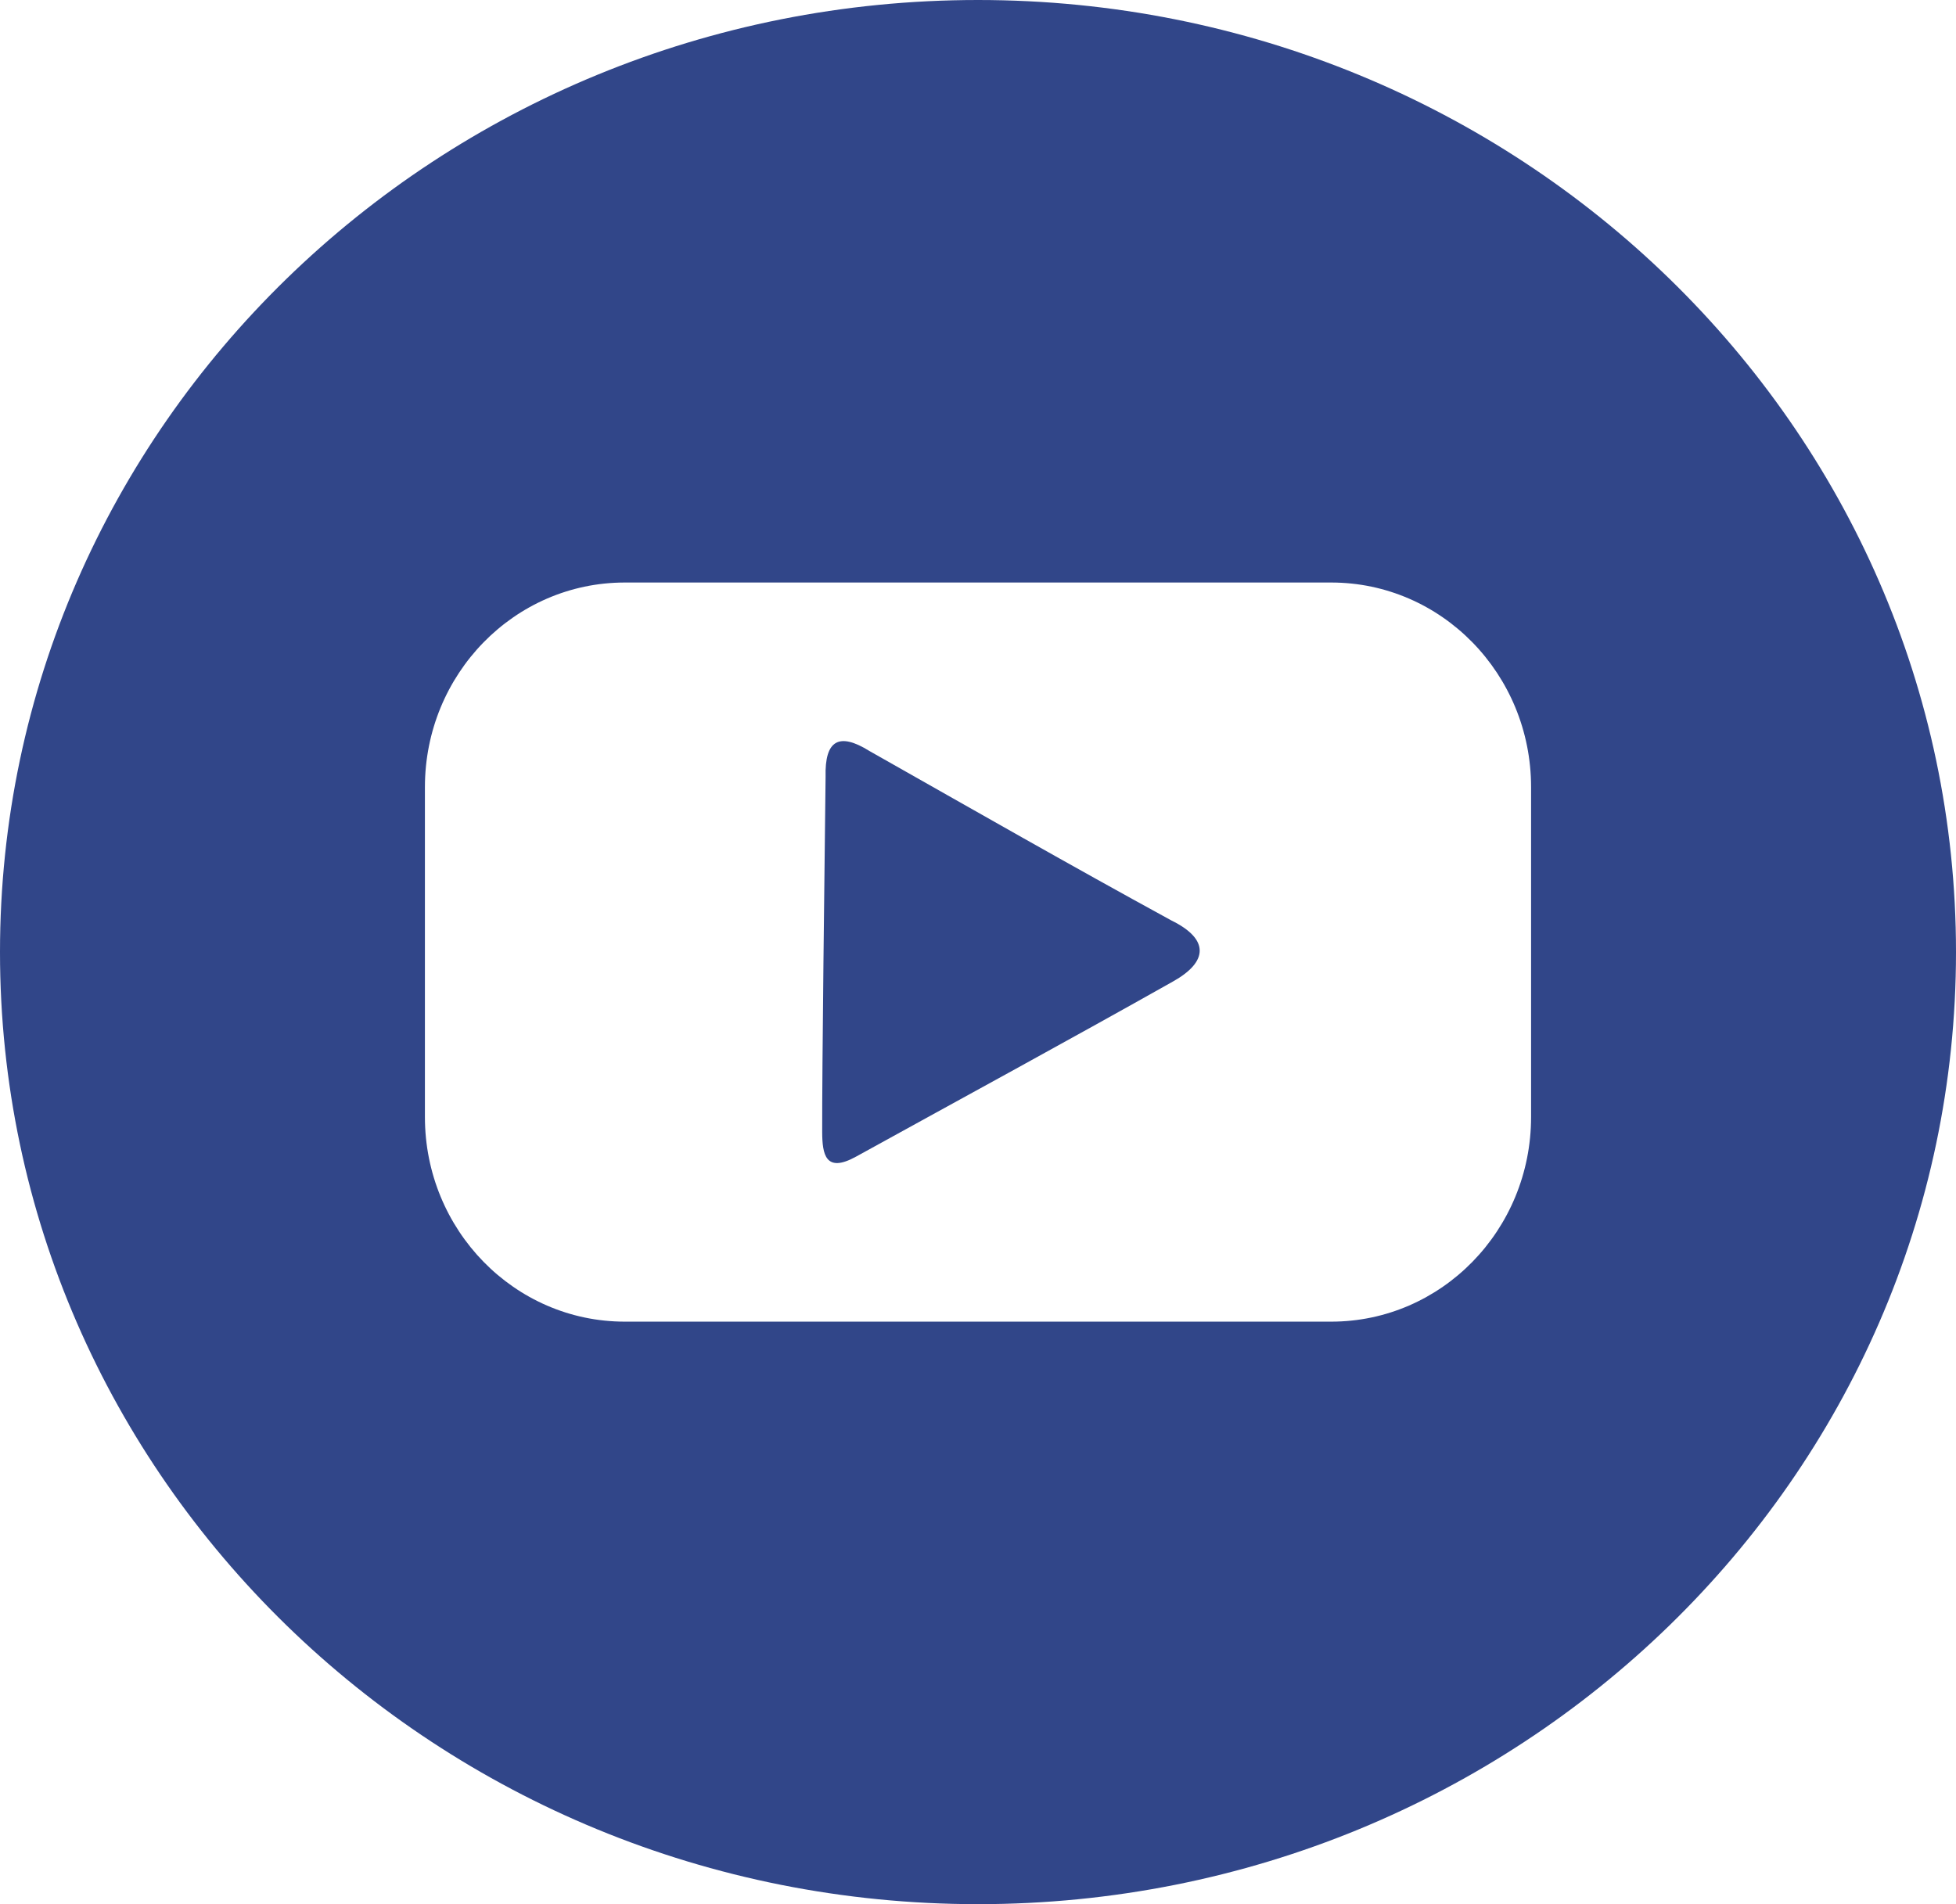 <svg width="38" height="37" viewBox="0 0 38 37" fill="none" xmlns="http://www.w3.org/2000/svg">
<path d="M19 0C8.507 0 0 8.283 0 18.5C0 28.717 8.507 37 19 37C29.494 37 38 28.717 38 18.5C38 8.283 29.493 0 19 0ZM29.745 21.704C29.745 23.901 28.006 25.681 25.862 25.681H12.138C9.994 25.681 8.255 23.901 8.255 21.704V15.296C8.255 13.099 9.994 11.319 12.138 11.319H25.862C28.006 11.319 29.745 13.099 29.745 15.296V21.704Z" fill="#314689"/>
<path d="M22.756 17.885C20.754 16.791 18.99 15.781 16.893 14.594C16.3 14.224 16.021 14.381 16.039 15.095C16.019 16.767 15.969 20.829 15.973 21.997C15.975 22.43 16.037 22.802 16.63 22.475C18.686 21.341 20.75 20.22 22.794 19.068C23.461 18.693 23.508 18.254 22.756 17.885Z" fill="#314689"/>
</svg>
